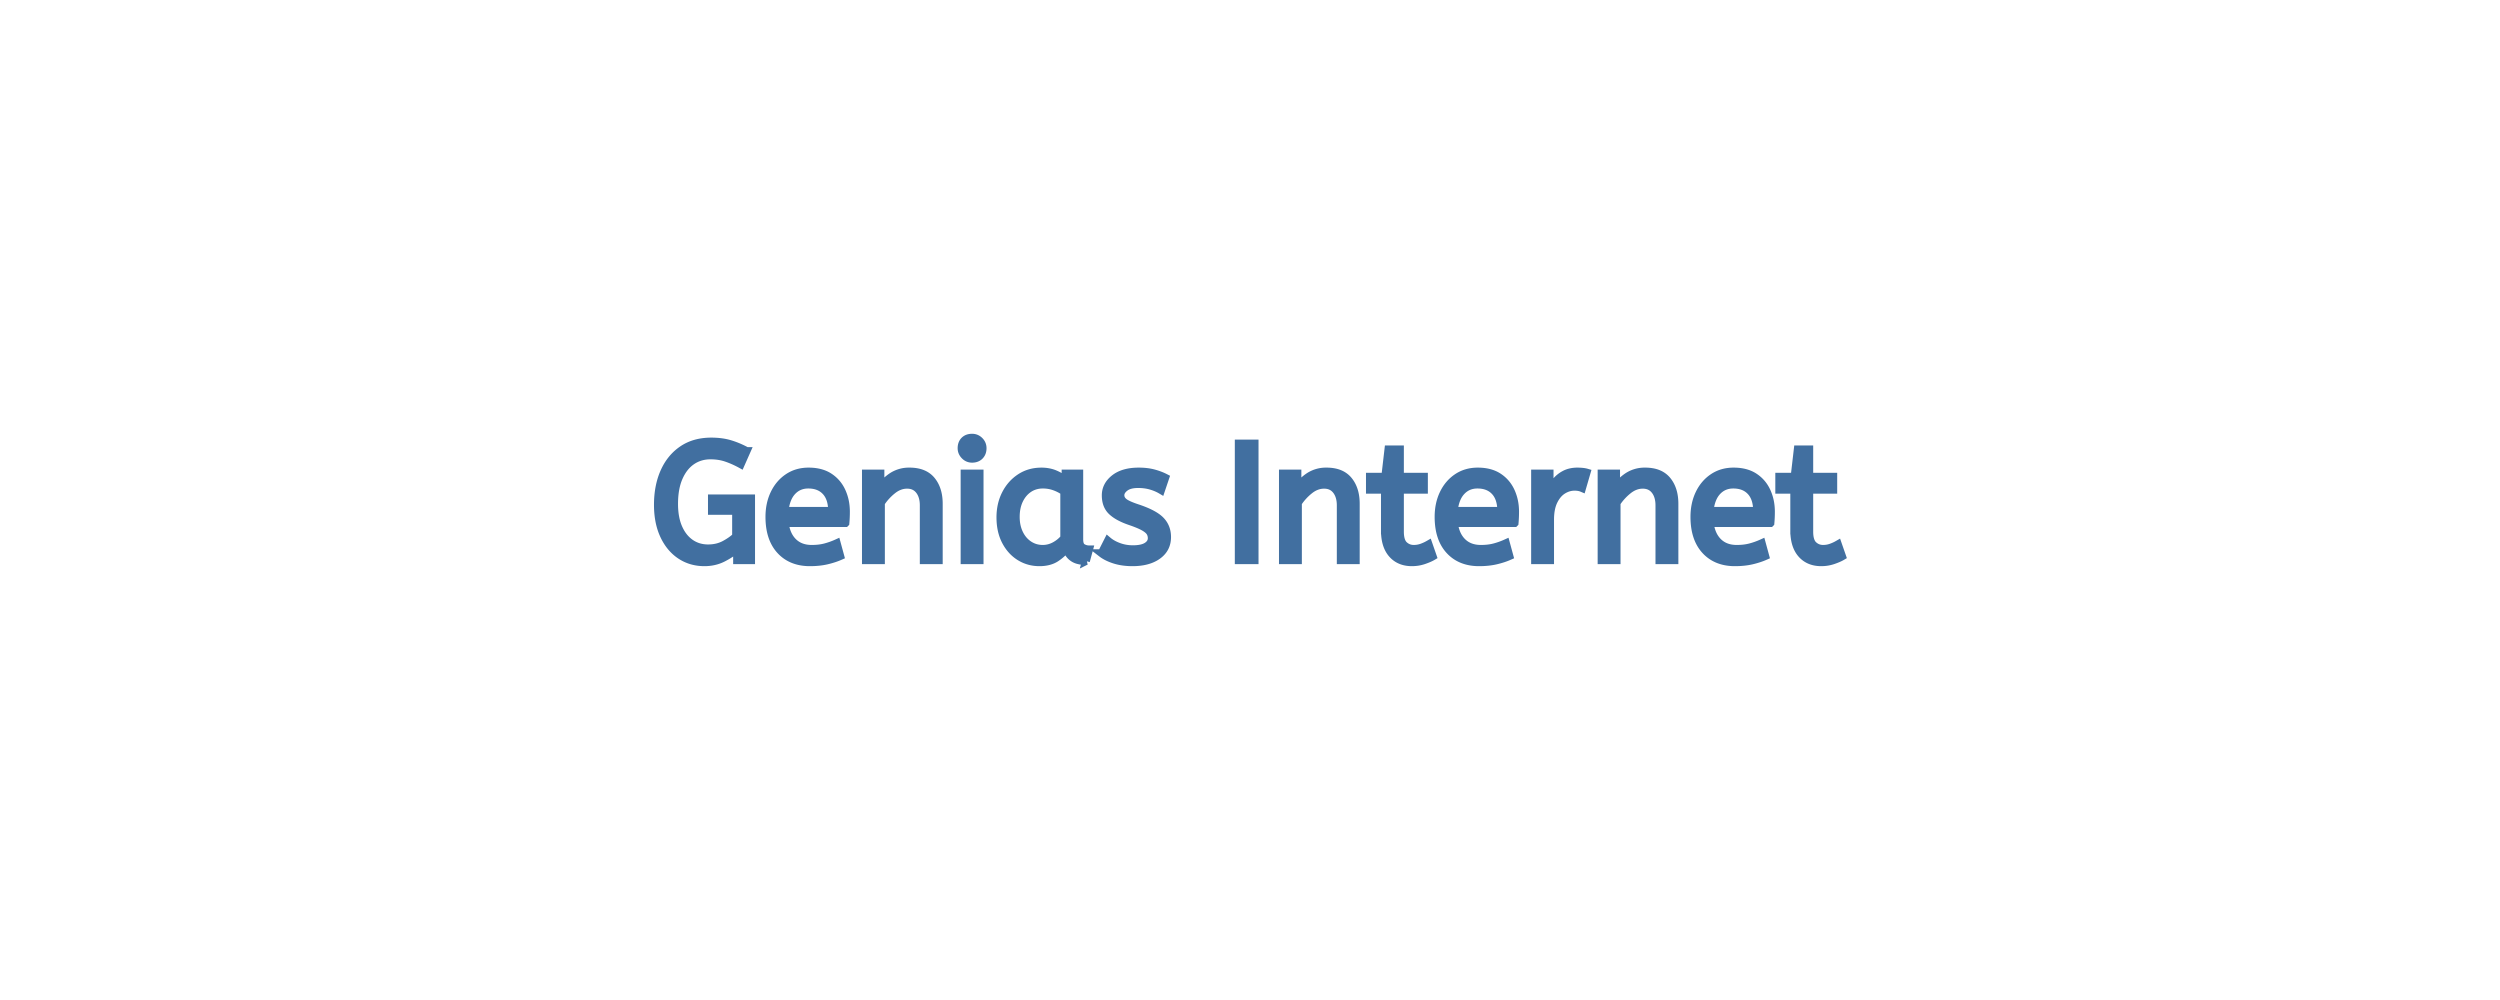 <svg xmlns="http://www.w3.org/2000/svg" width="300" height="120"><g fill="#416fa0" fill-rule="evenodd" stroke="#416fa0" stroke-linecap="round" stroke-width=".945" font-size="12" style="stroke:#416fa0;stroke-width:.25mm;fill:#416fa0"><path fill="#fff" stroke="none" d="M0 120h300V0H0z" style="stroke-width:0;fill:#fff"/><path d="m89.591 54.127-.7 1.58q-.84-.46-1.71-.76t-1.93-.3q-1.26 0-2.24.67t-1.55 1.97-.57 3.18q0 1.68.52 2.87t1.44 1.83 2.12.64q1.12 0 1.99-.47t1.37-.97v-3.06h-2.9v-1.5h4.7v7.42h-1.68v-1.4q-.7.62-1.7 1.13t-2.22.51q-1.62 0-2.88-.84t-1.98-2.39-.72-3.65q0-2.24.76-3.95t2.19-2.68 3.45-.97q1.3 0 2.32.32t1.92.82Zm16.12 13.1h-1.8v-10.4h1.74v1.74q.56-.84 1.43-1.41a3.7 3.7 0 0 1 2.07-.57q1.76 0 2.63 1.06t.87 2.8v6.78h-1.8v-6.58q0-1.12-.53-1.8t-1.47-.68q-.92 0-1.74.65t-1.4 1.53zm50.04 0h-1.8v-10.4h1.74v1.74q.56-.84 1.43-1.41a3.7 3.7 0 0 1 2.07-.57q1.76 0 2.63 1.06t.87 2.8v6.78h-1.8v-6.58q0-1.12-.53-1.8t-1.47-.68q-.92 0-1.74.65t-1.4 1.53zm38.24 0h-1.8v-10.4h1.74v1.74q.56-.84 1.43-1.41a3.7 3.7 0 0 1 2.07-.57q1.76 0 2.63 1.06t.87 2.8v6.78h-1.8v-6.58q0-1.12-.53-1.8t-1.47-.68q-.92 0-1.74.65t-1.4 1.53zm-61.8-.84.76-1.5q.52.44 1.31.73t1.69.29q1.12 0 1.69-.37t.57-.95q0-.42-.21-.74t-.77-.63-1.62-.67q-1.46-.5-2.19-1.19t-.73-1.91q0-1.2 1.05-2.03t2.91-.83q1 0 1.78.21t1.4.53l-.5 1.48q-.54-.32-1.23-.52t-1.53-.2q-1.04 0-1.58.42t-.54.92q0 .48.42.82t1.64.74q1.98.66 2.76 1.46t.78 2q0 1.4-1.13 2.21t-3.03.81q-1.18 0-2.13-.3t-1.57-.78Zm-30.74-3.62h-7.28q.18 1.46 1.02 2.28t2.22.82q.9 0 1.62-.19t1.38-.49l.42 1.54q-.72.32-1.62.53t-2.02.21q-2.24 0-3.55-1.43t-1.31-4.01q0-1.56.59-2.79t1.65-1.94 2.46-.71q1.5 0 2.49.65t1.49 1.75.5 2.42q0 .7-.06 1.36Zm80.3 0h-7.28q.18 1.46 1.02 2.28t2.22.82q.9 0 1.62-.19t1.38-.49l.42 1.54q-.72.32-1.62.53t-2.02.21q-2.24 0-3.55-1.43t-1.31-4.01q0-1.56.59-2.79t1.65-1.94 2.46-.71q1.5 0 2.49.65t1.49 1.75.5 2.42q0 .7-.06 1.36Zm30.7 0h-7.28q.18 1.46 1.02 2.28t2.22.82q.9 0 1.62-.19t1.38-.49l.42 1.54q-.72.32-1.62.53t-2.02.21q-2.24 0-3.55-1.43t-1.31-4.01q0-1.56.59-2.79t1.65-1.94 2.46-.71q1.5 0 2.49.65t1.49 1.75.5 2.42q0 .7-.06 1.36Zm-46.26.88v-4.88h-1.8v-1.56h1.84l.38-3.28h1.38v3.28h2.88v1.56h-2.88v5.02q0 1.16.49 1.62t1.17.46q.5 0 .95-.16t.83-.38l.5 1.44q-.4.24-1.08.47t-1.42.23q-1.5 0-2.37-.99t-.87-2.83Zm49.12 0v-4.88h-1.8v-1.56h1.84l.38-3.28h1.38v3.28h2.88v1.56h-2.88v5.02q0 1.16.49 1.62t1.17.46q.5 0 .95-.16t.83-.38l.5 1.44q-.4.24-1.08.47t-1.42.23q-1.5 0-2.37-.99t-.87-2.83Zm-87.44-5.98v-.84h1.64v7.88q0 .76.37.99t.81.23l-.38 1.4a3.4 3.4 0 0 1-.983-.13 1.88 1.88 0 0 1-1.337-1.43q-.46.64-1.25 1.17t-2.01.53q-1.3 0-2.36-.66t-1.69-1.87-.63-2.85q0-1.56.63-2.8t1.74-1.97 2.55-.73q.9 0 1.63.31t1.27.77Zm58.14 9.56h-1.8v-10.4h1.74v2.26q.26-.66.7-1.23t1.1-.92 1.54-.35q.3 0 .6.03t.5.09l-.54 1.86q-.38-.16-.9-.16-.74 0-1.41.42t-1.1 1.3-.43 2.24zm-35.46 0h-1.9v-14h1.9zm-33 0h-1.8v-10.4h1.8zm10.16-2.66v-5.58q-.54-.38-1.19-.61t-1.37-.23q-.96 0-1.69.49t-1.15 1.36-.42 2.03q0 1.12.42 1.99t1.16 1.36 1.66.49q.76 0 1.44-.37t1.14-.93Zm-33.56-3.26h5.7q0-1.52-.76-2.34t-2.1-.82q-1.16 0-1.92.81t-.92 2.35Zm80.3 0h5.7q0-1.52-.76-2.34t-2.1-.82q-1.16 0-1.92.81t-.92 2.35Zm30.7 0h5.7q0-1.52-.76-2.34t-2.1-.82q-1.16 0-1.92.81t-.92 2.35Zm-88.5-6.26q-.52 0-.89-.38t-.37-.88q0-.58.34-.92t.92-.34q.52 0 .89.37t.37.89q0 .56-.34.91t-.92.35Z"/></g></svg>